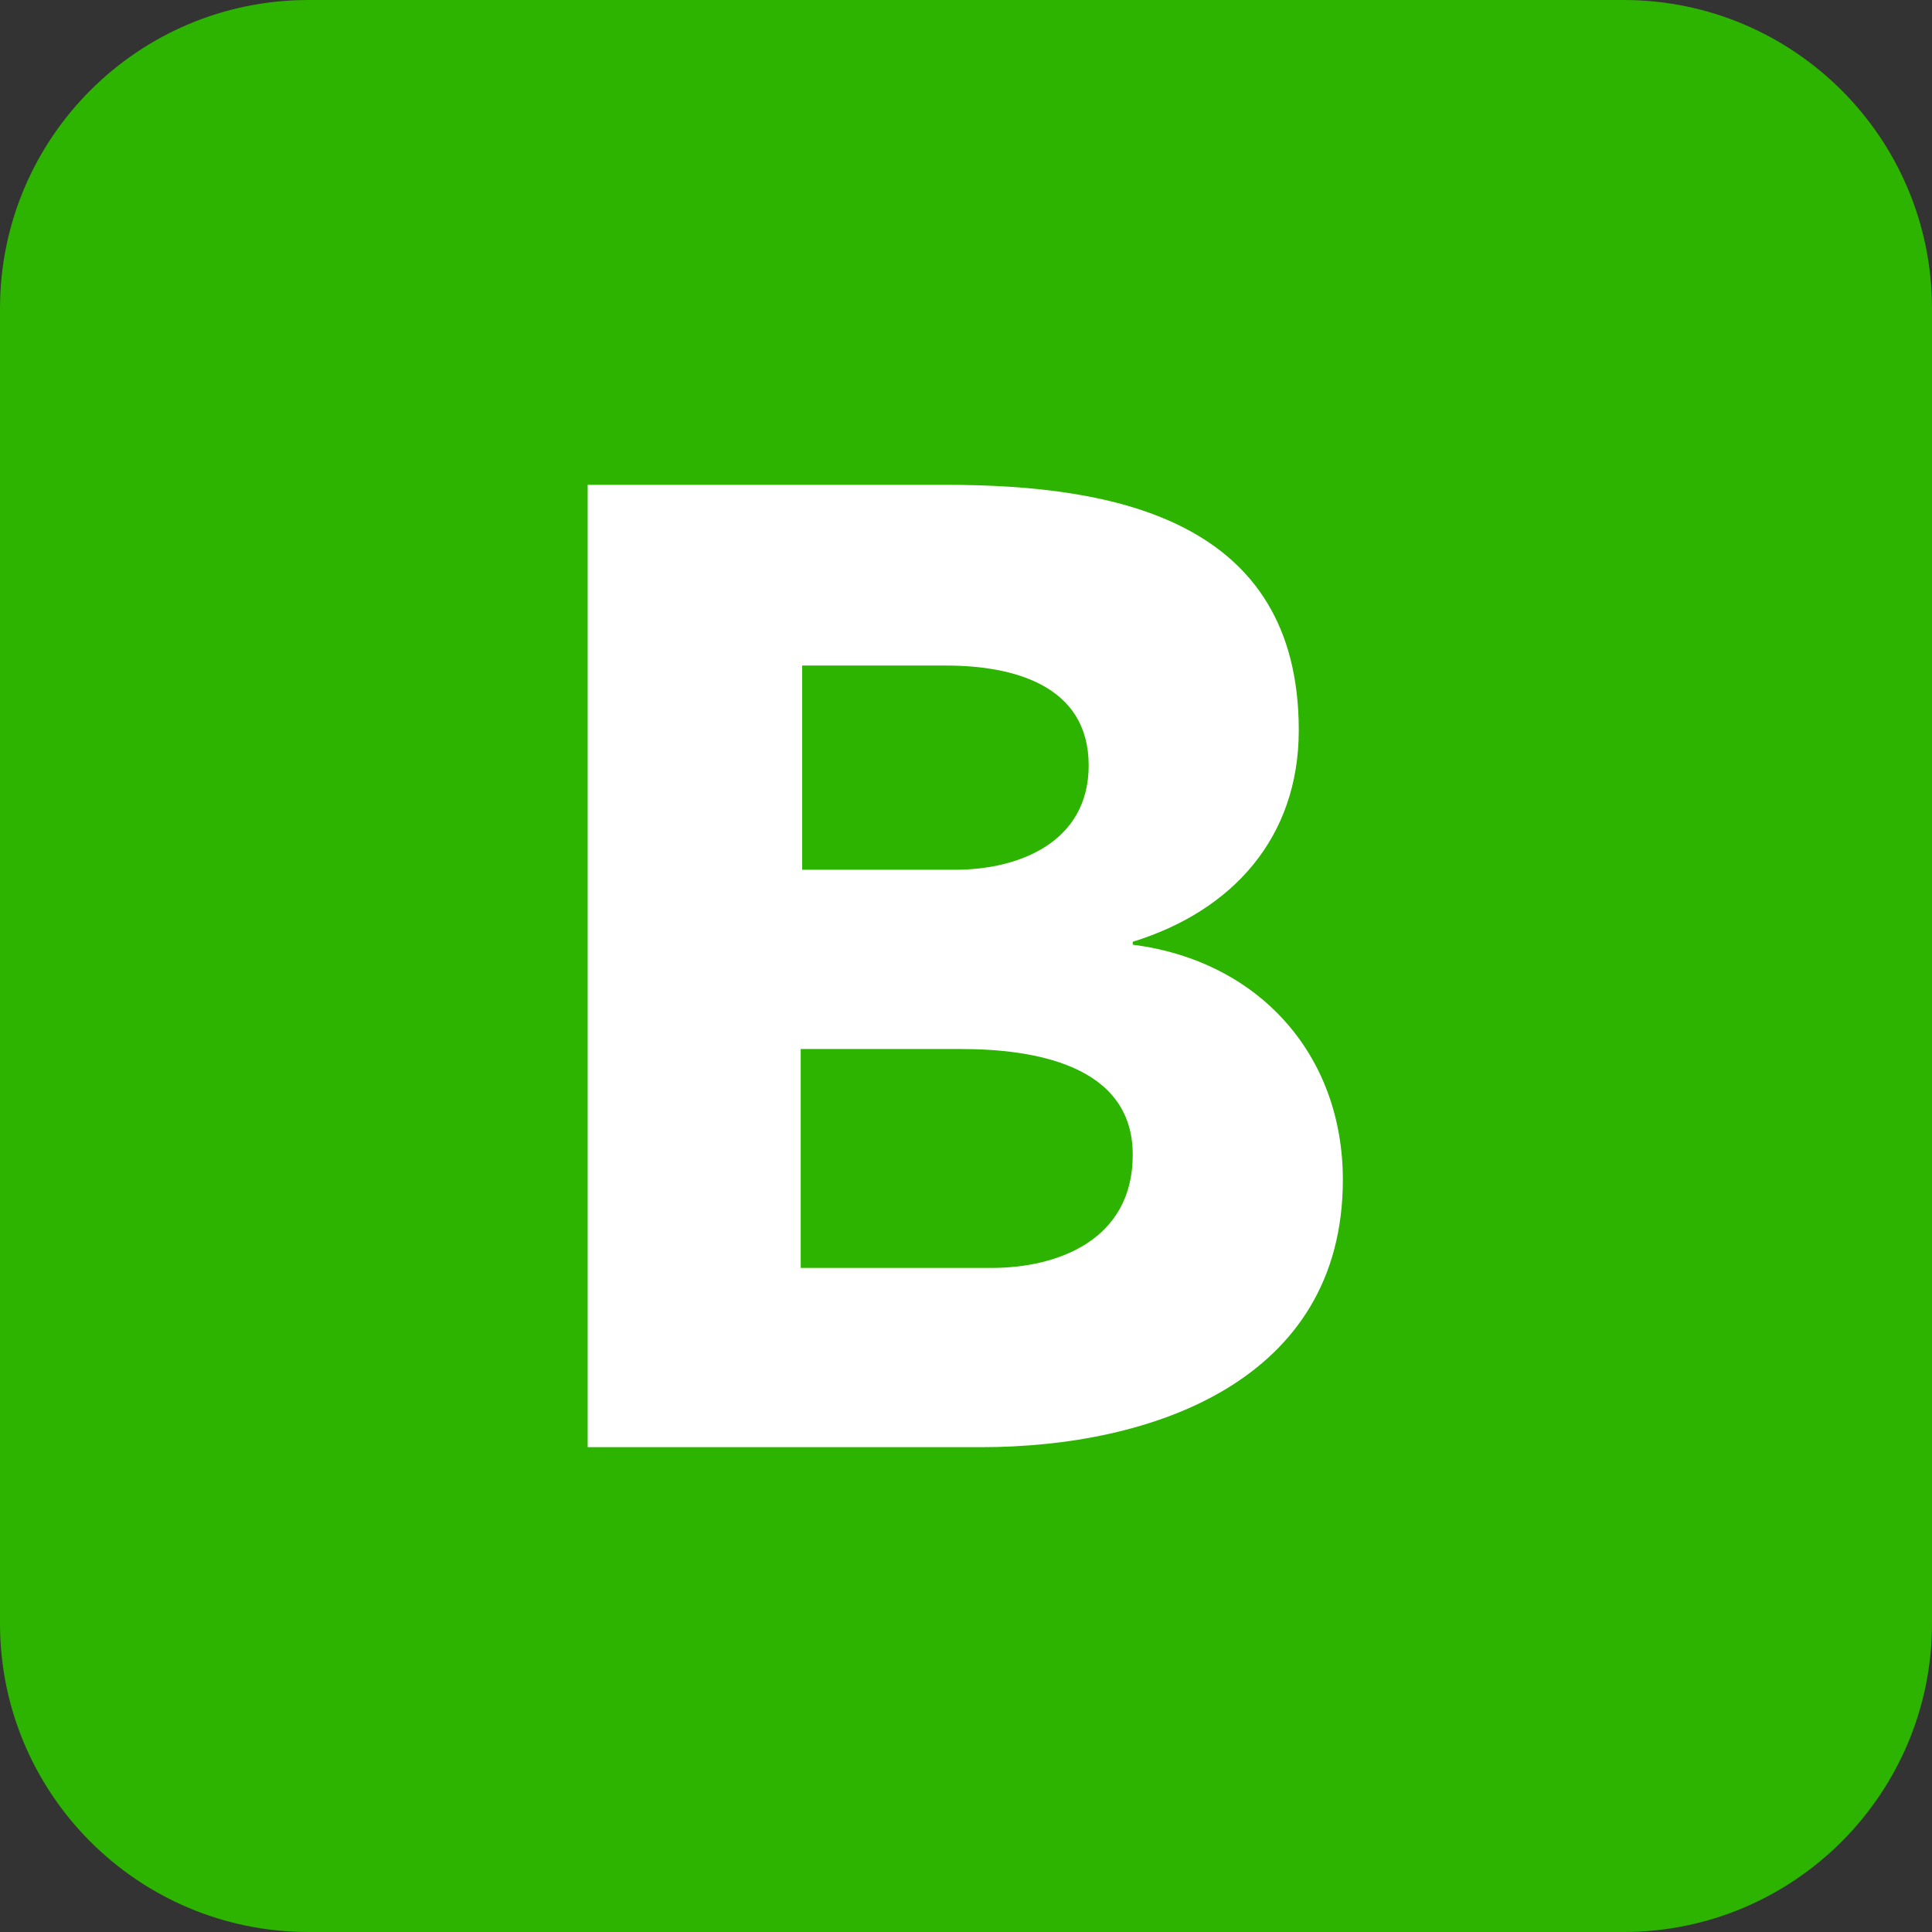 <?xml version="1.0" encoding="utf-8"?>
<!-- Generator: Adobe Illustrator 26.5.1, SVG Export Plug-In . SVG Version: 6.00 Build 0)  -->
<svg version="1.1" id="Layer_1" xmlns="http://www.w3.org/2000/svg" xmlns:xlink="http://www.w3.org/1999/xlink" x="0px" y="0px"
	 viewBox="0 0 131.5 131.5" style="enable-background:new 0 0 131.5 131.5;" xml:space="preserve">
<rect x="0" y="0" width="131.5" height="131.5" fill="#333333" stroke="none"/>
<style type="text/css">
	.st0{clip-path:url(#SVGID_00000021118735967390081950000002434422931697520265_);fill:#2DB400;}
	.st1{clip-path:url(#SVGID_00000021118735967390081950000002434422931697520265_);fill:#FFFFFF;}
</style>
<g>
	<defs>
		<rect id="SVGID_1_" width="131.5" height="131.5"/>
	</defs>
	<clipPath id="SVGID_00000074429743277334068590000010285672312100610726_">
		<use xlink:href="#SVGID_1_"  style="overflow:visible;"/>
	</clipPath>
	<path style="clip-path:url(#SVGID_00000074429743277334068590000010285672312100610726_);fill:#2DB400;" d="M131.5,110.5
		c0,11.6-9.4,21-21,21H21c-11.6,0-21-9.4-21-21V21C0,9.4,9.4,0,21,0h89.5c11.6,0,21,9.4,21,21V110.5z"/>
	<path style="clip-path:url(#SVGID_00000074429743277334068590000010285672312100610726_);fill:#FFFFFF;" d="M40,33h24.4
		c11.5,0,24,2.4,24,16.7c0,7.3-4.5,12.3-11.3,14.4v0.2c8.6,1.1,14.3,7.5,14.3,16c0,13.7-13,18.2-24.6,18.2H40V33z M54.5,59.2h10.5
		c4.4,0,9.1-1.9,9.1-7.1c0-5.5-5.2-6.8-9.7-6.8h-9.8V59.2z M54.5,86.3h13c4.5,0,9.6-1.9,9.6-7.7c0-6.2-6.9-7.2-11.7-7.2H54.5V86.3z"
		/>
</g>
</svg>
